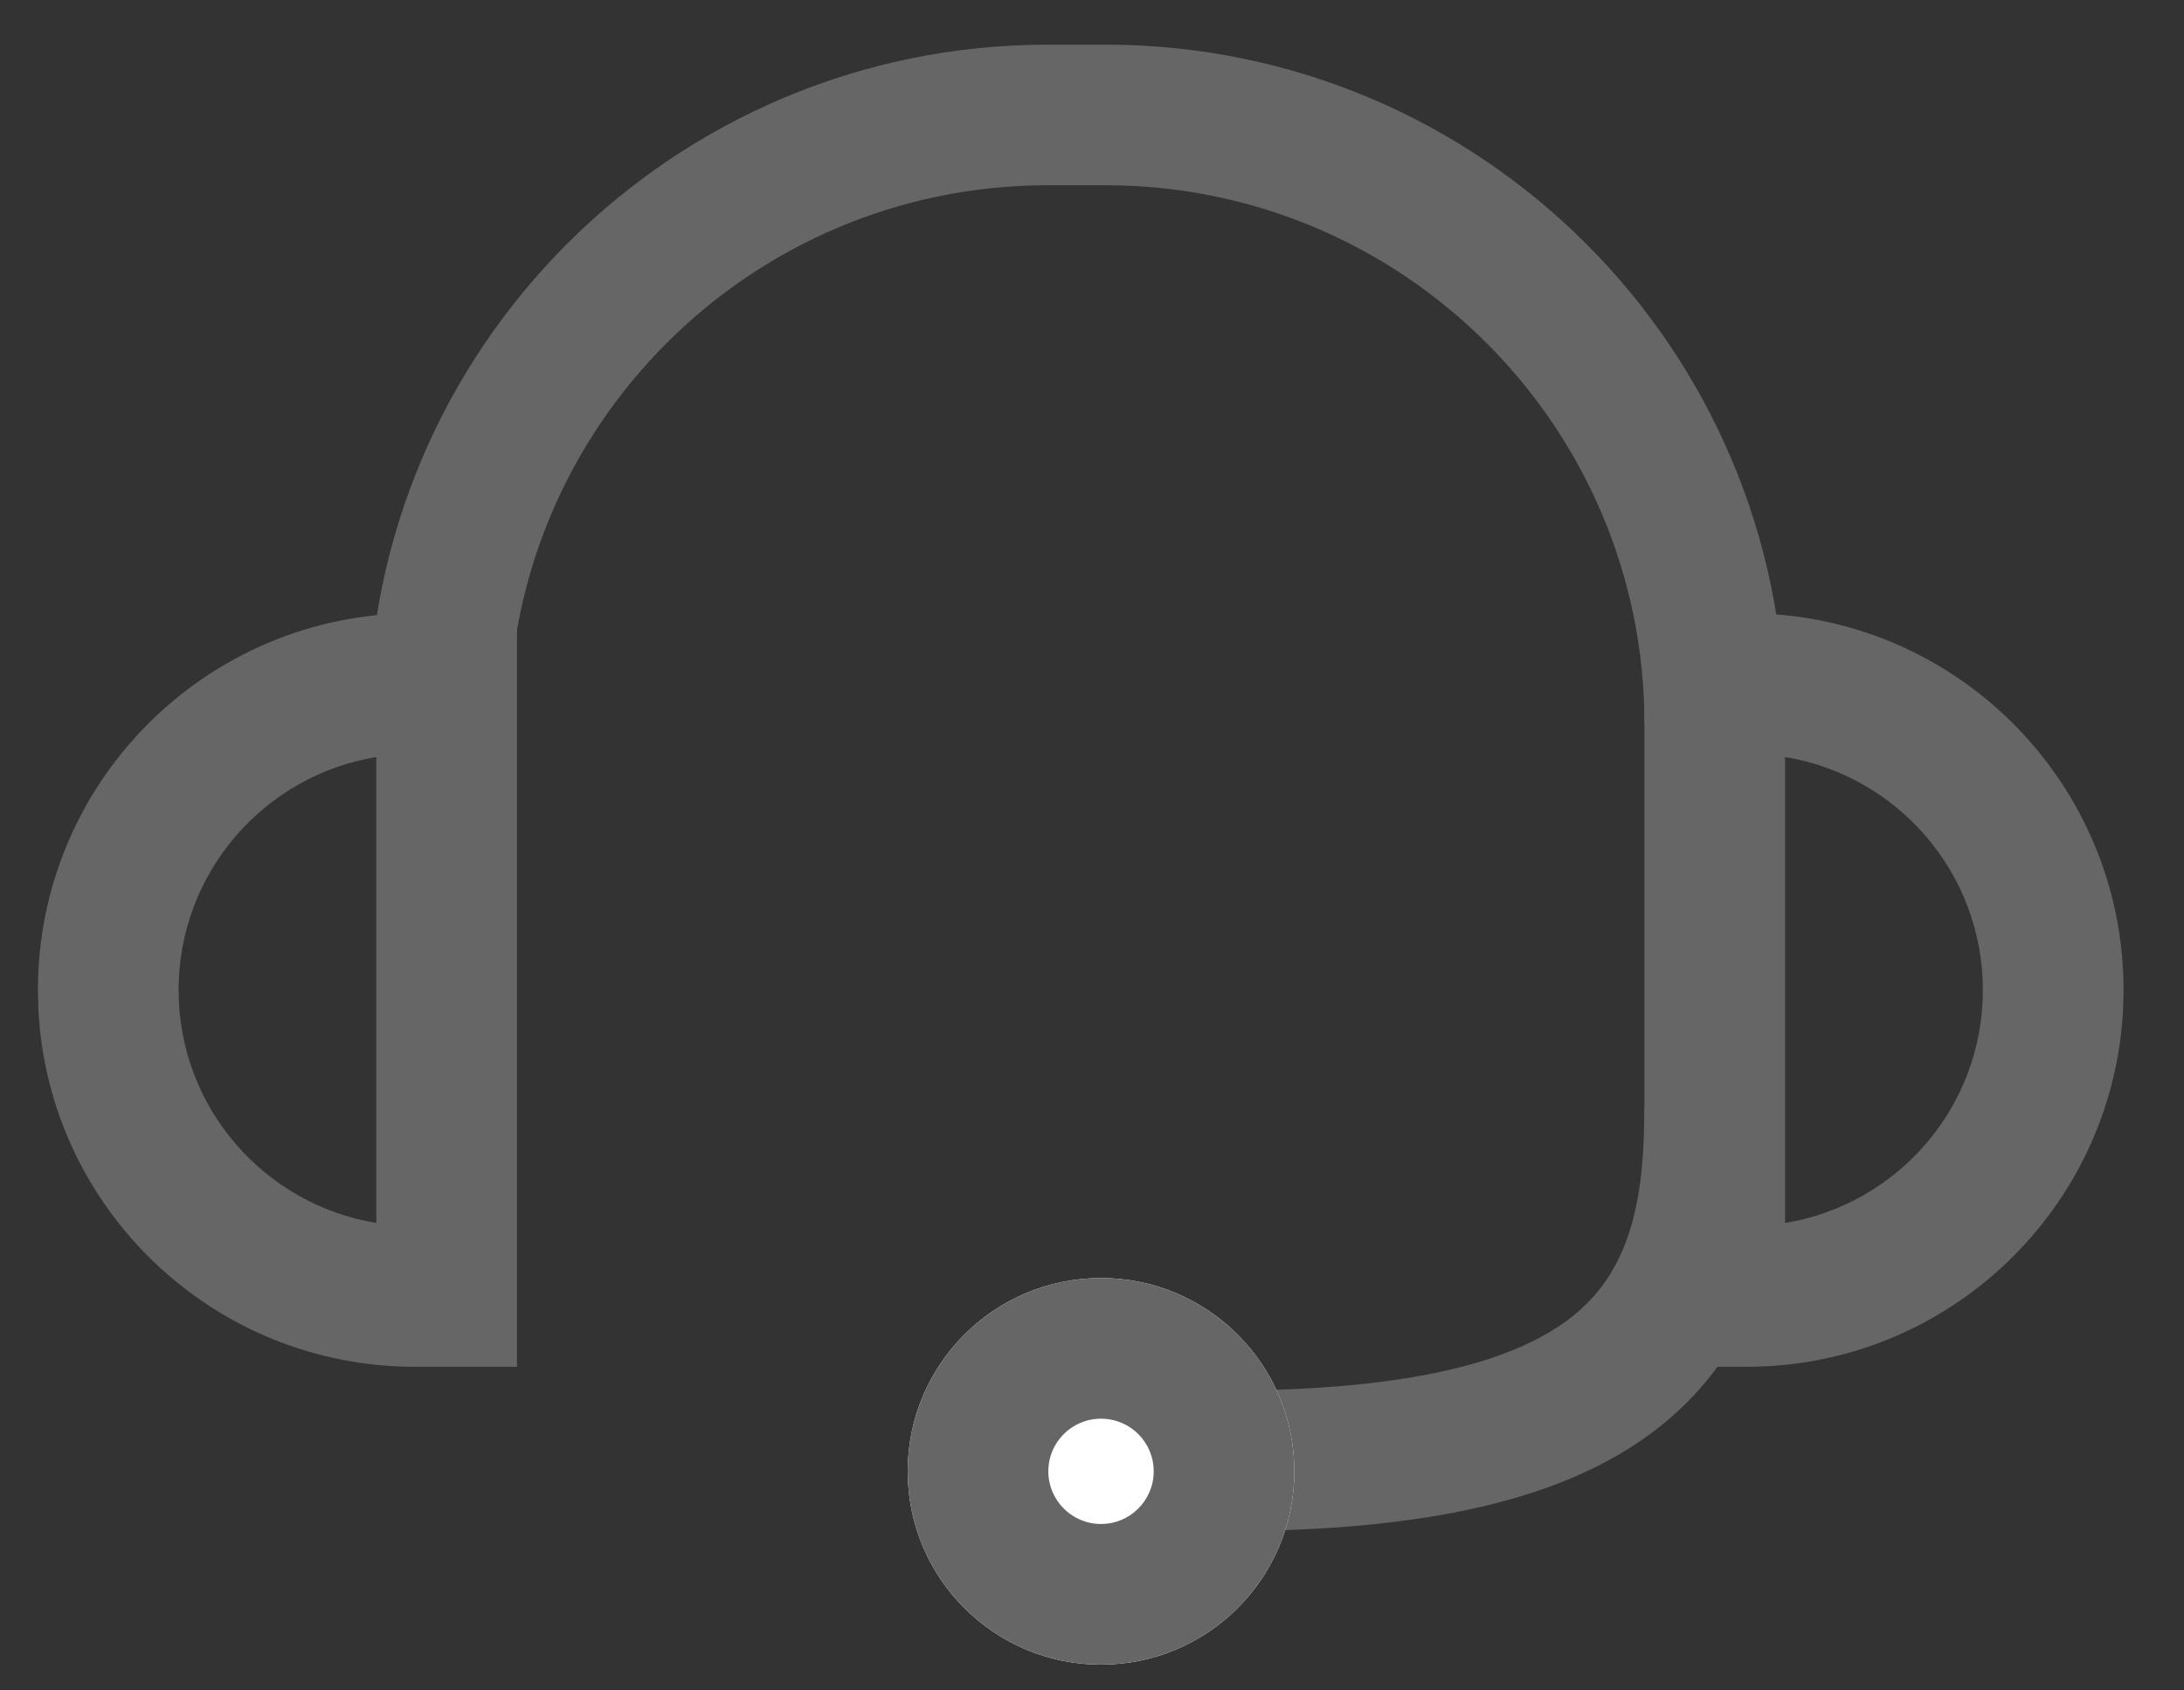 <svg width="31" height="24" viewBox="0 0 31 24" fill="none" xmlns="http://www.w3.org/2000/svg">
<rect x="0" y="0" width="31" height="24" fill="#333333" stroke="none"/>
<path d="M23.341 8.707V19.405H24.793C27.654 19.405 29.991 17.158 30.135 14.332L30.142 14.057C30.142 11.102 27.747 8.707 24.793 8.707H23.341ZM28.145 14.057C28.145 15.722 26.93 17.103 25.338 17.363V10.748C26.93 11.009 28.145 12.391 28.145 14.057Z" fill="#666666"/>
<path d="M7.338 8.707V19.405H5.887C3.025 19.405 0.688 17.158 0.545 14.332L0.538 14.057C0.538 11.102 2.933 8.707 5.887 8.707H7.338ZM2.535 14.057C2.535 15.722 3.75 17.103 5.342 17.363V10.748C3.75 11.009 2.535 12.391 2.535 14.057Z" fill="#666666"/>
<path d="M23.337 15.851C23.337 15.3 23.784 14.853 24.335 14.853C24.887 14.853 25.334 15.3 25.334 15.851C25.334 17.55 24.953 19.143 23.567 20.249C22.25 21.3 20.223 21.738 17.399 21.738C16.847 21.738 16.4 21.291 16.4 20.74C16.401 20.189 16.848 19.742 17.399 19.742C20.113 19.742 21.555 19.299 22.321 18.688C23.02 18.131 23.337 17.28 23.337 15.851Z" fill="#666666"/>
<path d="M15.691 0.634C21.019 0.634 25.338 4.953 25.338 10.28H23.342C23.342 6.055 19.916 2.63 15.691 2.63H14.872C10.647 2.63 7.222 6.055 7.222 10.28H5.226C5.226 4.953 9.545 0.634 14.872 0.634H15.691Z" fill="#666666"/>
<path d="M18.372 20.889C18.372 22.405 17.143 23.634 15.628 23.634C14.112 23.634 12.884 22.405 12.884 20.889C12.884 19.374 14.112 18.145 15.628 18.145C17.143 18.145 18.372 19.374 18.372 20.889Z" fill="white"/>
<path d="M16.376 20.889C16.376 20.476 16.041 20.142 15.628 20.142C15.215 20.142 14.88 20.476 14.88 20.889C14.88 21.302 15.215 21.637 15.628 21.637V23.634C14.112 23.634 12.884 22.405 12.884 20.889C12.884 19.374 14.112 18.145 15.628 18.145C17.144 18.145 18.372 19.374 18.372 20.889C18.372 22.405 17.144 23.634 15.628 23.634V21.637C16.041 21.637 16.376 21.302 16.376 20.889Z" fill="#666666"/>
</svg>
